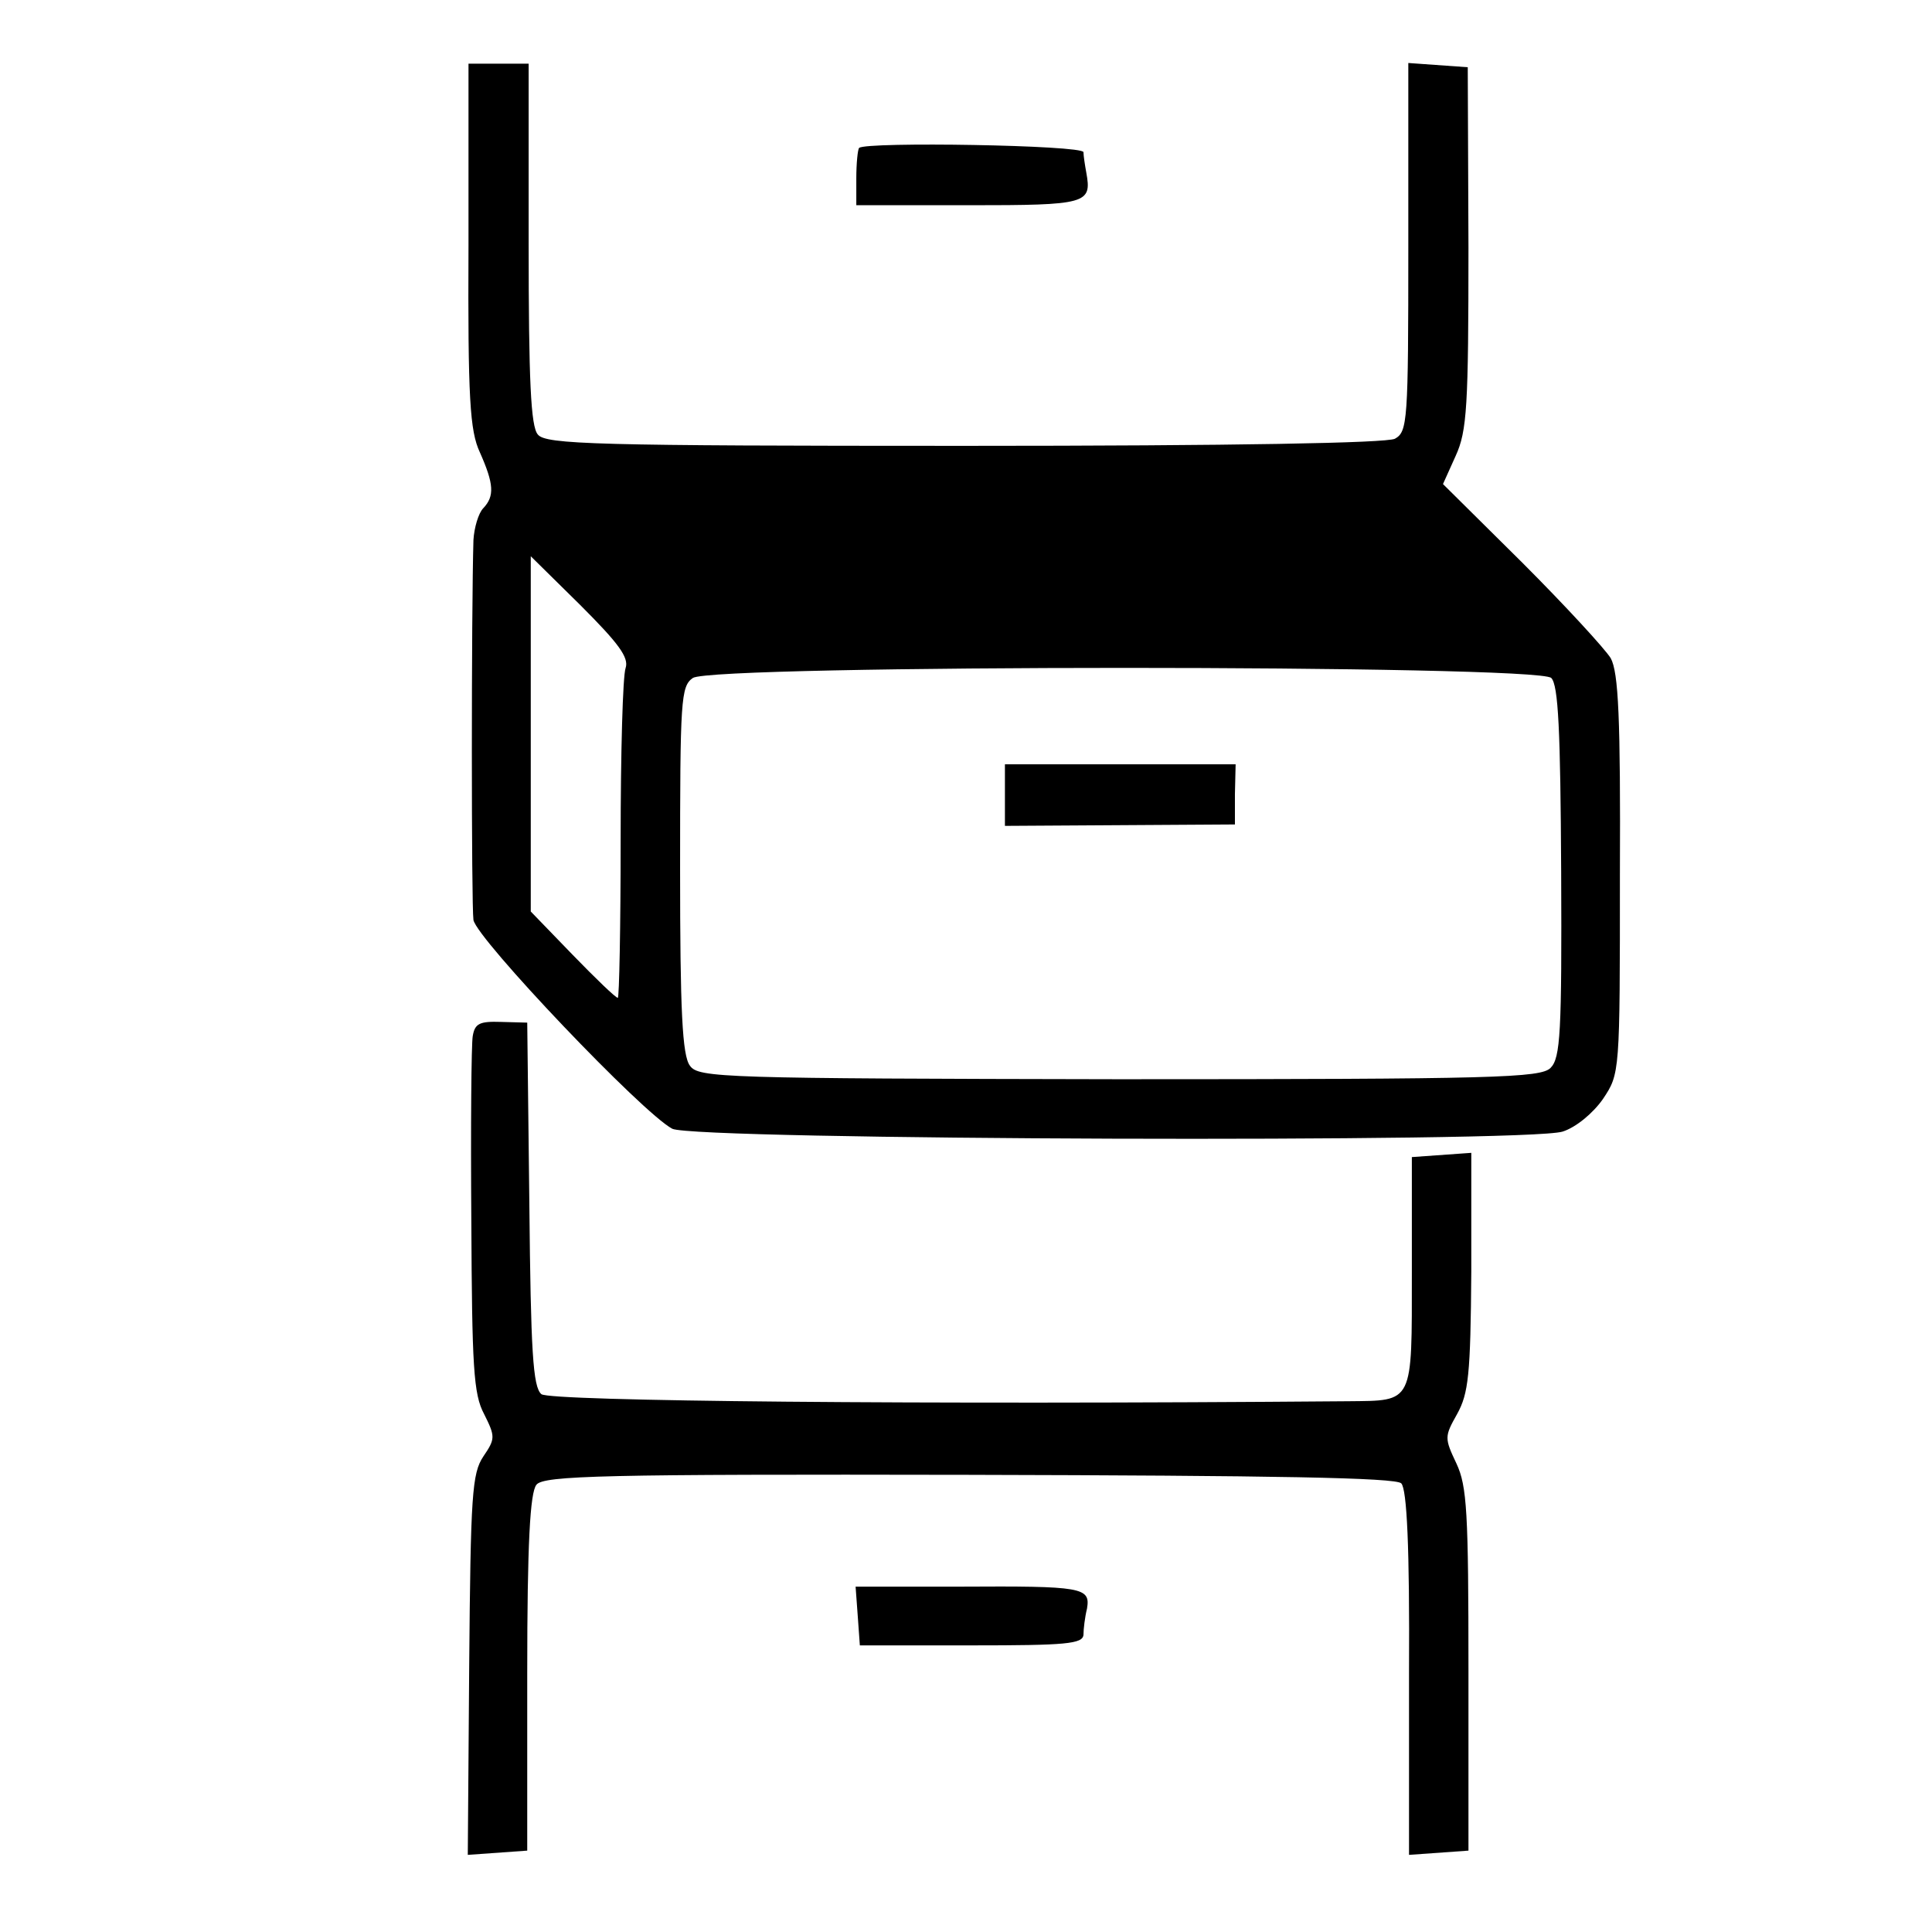<?xml version="1.0" standalone="no"?>
<!DOCTYPE svg PUBLIC "-//W3C//DTD SVG 20010904//EN"
 "http://www.w3.org/TR/2001/REC-SVG-20010904/DTD/svg10.dtd">
<svg version="1.0" xmlns="http://www.w3.org/2000/svg"
 width="273pt" height="273pt" viewBox="0 0 273 273"
 preserveAspectRatio="xMidYMid meet">
<g transform="translate(0,273) scale(0.1,-0.1)"
fill="#000000" stroke="none">
<path d="M662 2383 c-1 -216 2 -262 16 -292 20 -45 21 -62 5 -79 -7 -7 -13
-28 -14 -45 -3 -101 -3 -516 0 -537 5 -27 239 -273 281 -295 33 -16 1207 -20
1258 -4 19 6 43 26 57 46 24 36 24 36 24 317 1 221 -2 286 -13 306 -8 13 -64
74 -125 135 l-112 111 18 40 c16 35 18 70 18 294 l-1 255 -42 3 -42 3 0 -260
c0 -247 -1 -261 -19 -271 -13 -6 -222 -10 -609 -10 -520 0 -591 2 -602 16 -10
11 -13 77 -13 270 l0 254 -42 0 -43 0 0 -257z m222 -597 c-4 -11 -7 -120 -7
-243 0 -123 -2 -223 -4 -223 -3 0 -31 27 -64 61 l-59 61 0 251 0 251 70 -69
c54 -54 69 -74 64 -89z m1308 -14 c10 -10 13 -74 14 -274 1 -227 -1 -263 -15
-277 -14 -14 -77 -16 -610 -16 -560 1 -594 2 -606 19 -11 14 -14 79 -14 277 0
241 1 259 18 271 28 19 1194 19 1213 0z"/>
<path d="M1420 1607 l0 -44 163 1 162 1 0 43 1 42 -163 0 -163 0 0 -43z"/>
<path d="M1214 2521 c-2 -2 -4 -22 -4 -43 l0 -38 159 0 c167 0 174 2 166 46
-2 11 -4 24 -4 29 -1 10 -307 15 -317 6z"/>
<path d="M668 1266 c-2 -11 -3 -129 -2 -261 1 -206 3 -245 18 -273 16 -32 16
-35 -1 -60 -16 -24 -18 -54 -20 -295 l-2 -268 42 3 42 3 0 251 c0 183 4 255
13 266 10 13 96 15 611 14 434 -1 603 -4 611 -12 8 -8 12 -90 11 -268 l0 -257
42 3 42 3 0 255 c0 223 -2 260 -17 292 -17 36 -17 38 1 70 16 29 19 55 20 201
l0 168 -42 -3 -42 -3 0 -163 c0 -187 3 -181 -90 -182 -610 -5 -1128 0 -1140
10 -12 10 -15 61 -17 268 l-3 257 -37 1 c-30 1 -37 -2 -40 -20z"/>
<path d="M1212 447 l3 -42 158 0 c133 0 157 2 158 15 0 8 2 25 5 37 5 30 -6
32 -179 31 l-148 0 3 -41z"/>
</g>
</svg>
